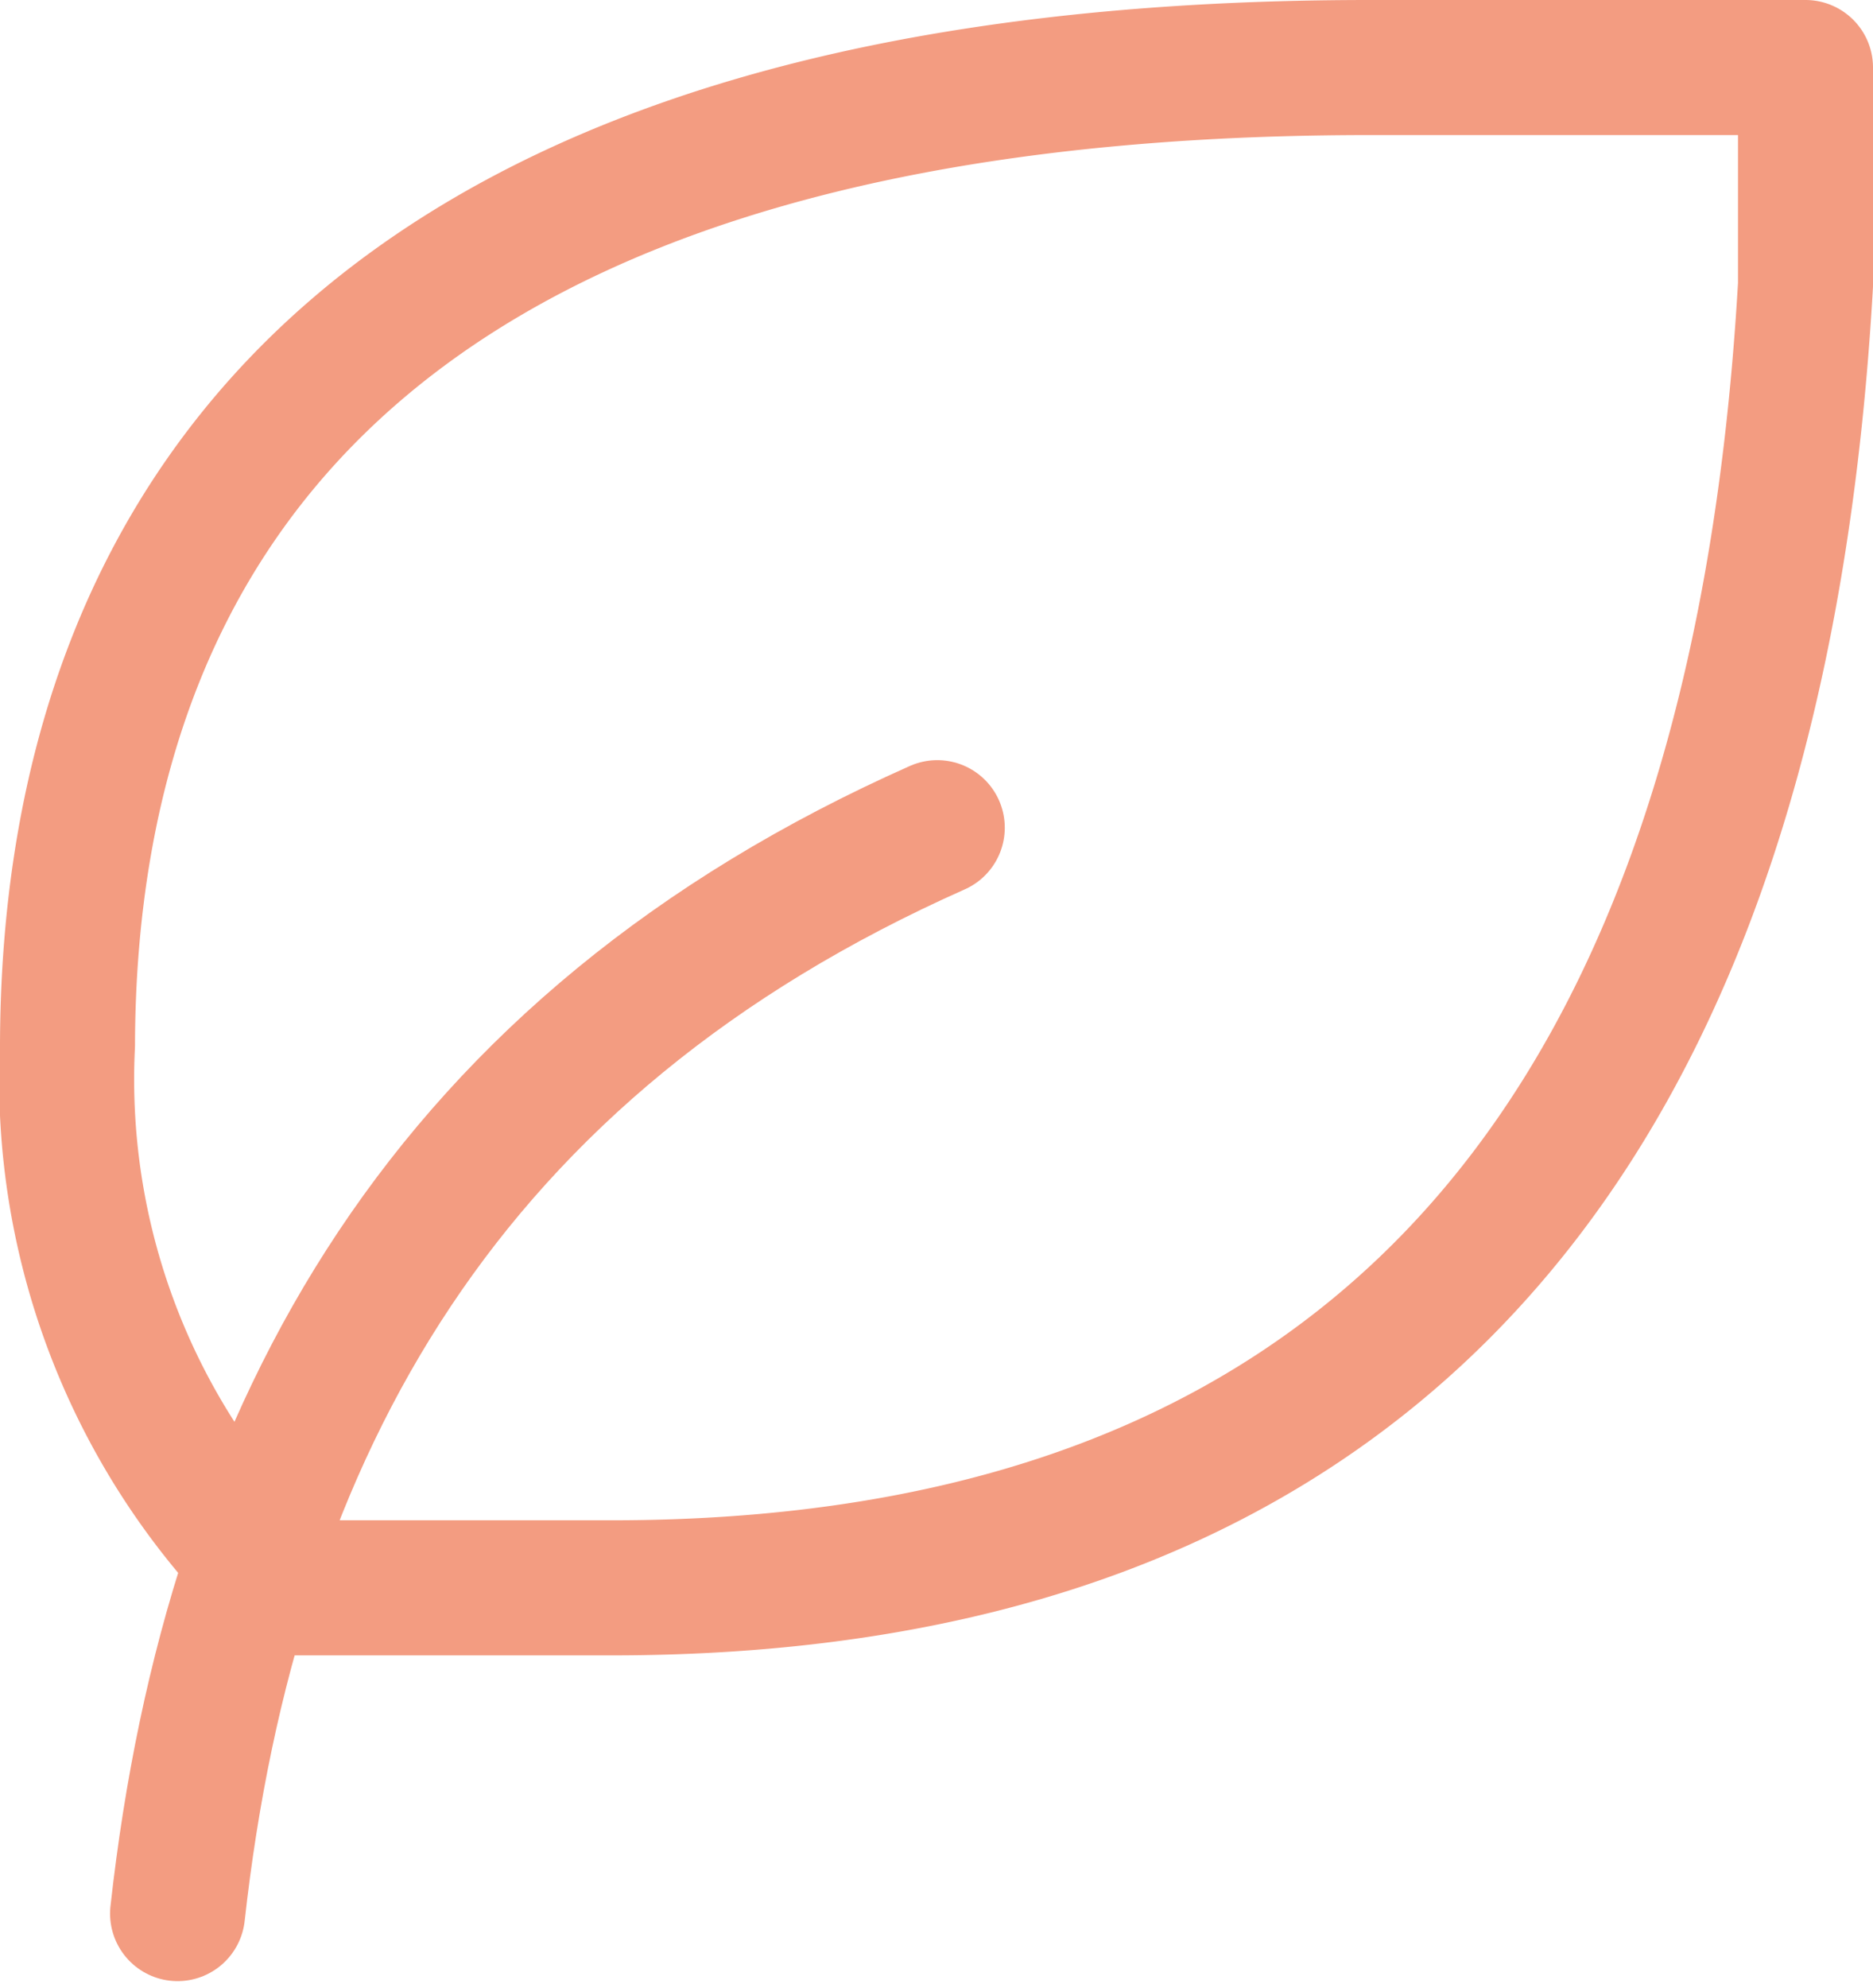 <svg xmlns="http://www.w3.org/2000/svg" width="41.623" height="44.157" viewBox="0 0 41.623 44.157">
  <g id="Group_423" data-name="Group 423" transform="translate(1.5 1.5)">
    <path id="Path_408" data-name="Path 408" d="M5,35.118C6.206,24.265,11.03,15.824,21.883,11" transform="translate(-2.554 5.883)" fill="none" stroke="#f39c81" stroke-linecap="round" stroke-linejoin="round" stroke-width="3"/>
    <path id="Path_409" data-name="Path 409" d="M16.079,37.766c15,0,25.324-7.93,26.53-28.942V4H32.928C11.221,4,4.02,13.647,3.986,25.706A15.589,15.589,0,0,0,8.81,37.766h7.235Z" transform="translate(-3.986 -4)" fill="none" stroke="#f39c81" stroke-linecap="round" stroke-linejoin="round" stroke-width="3"/>
  </g>
</svg>
